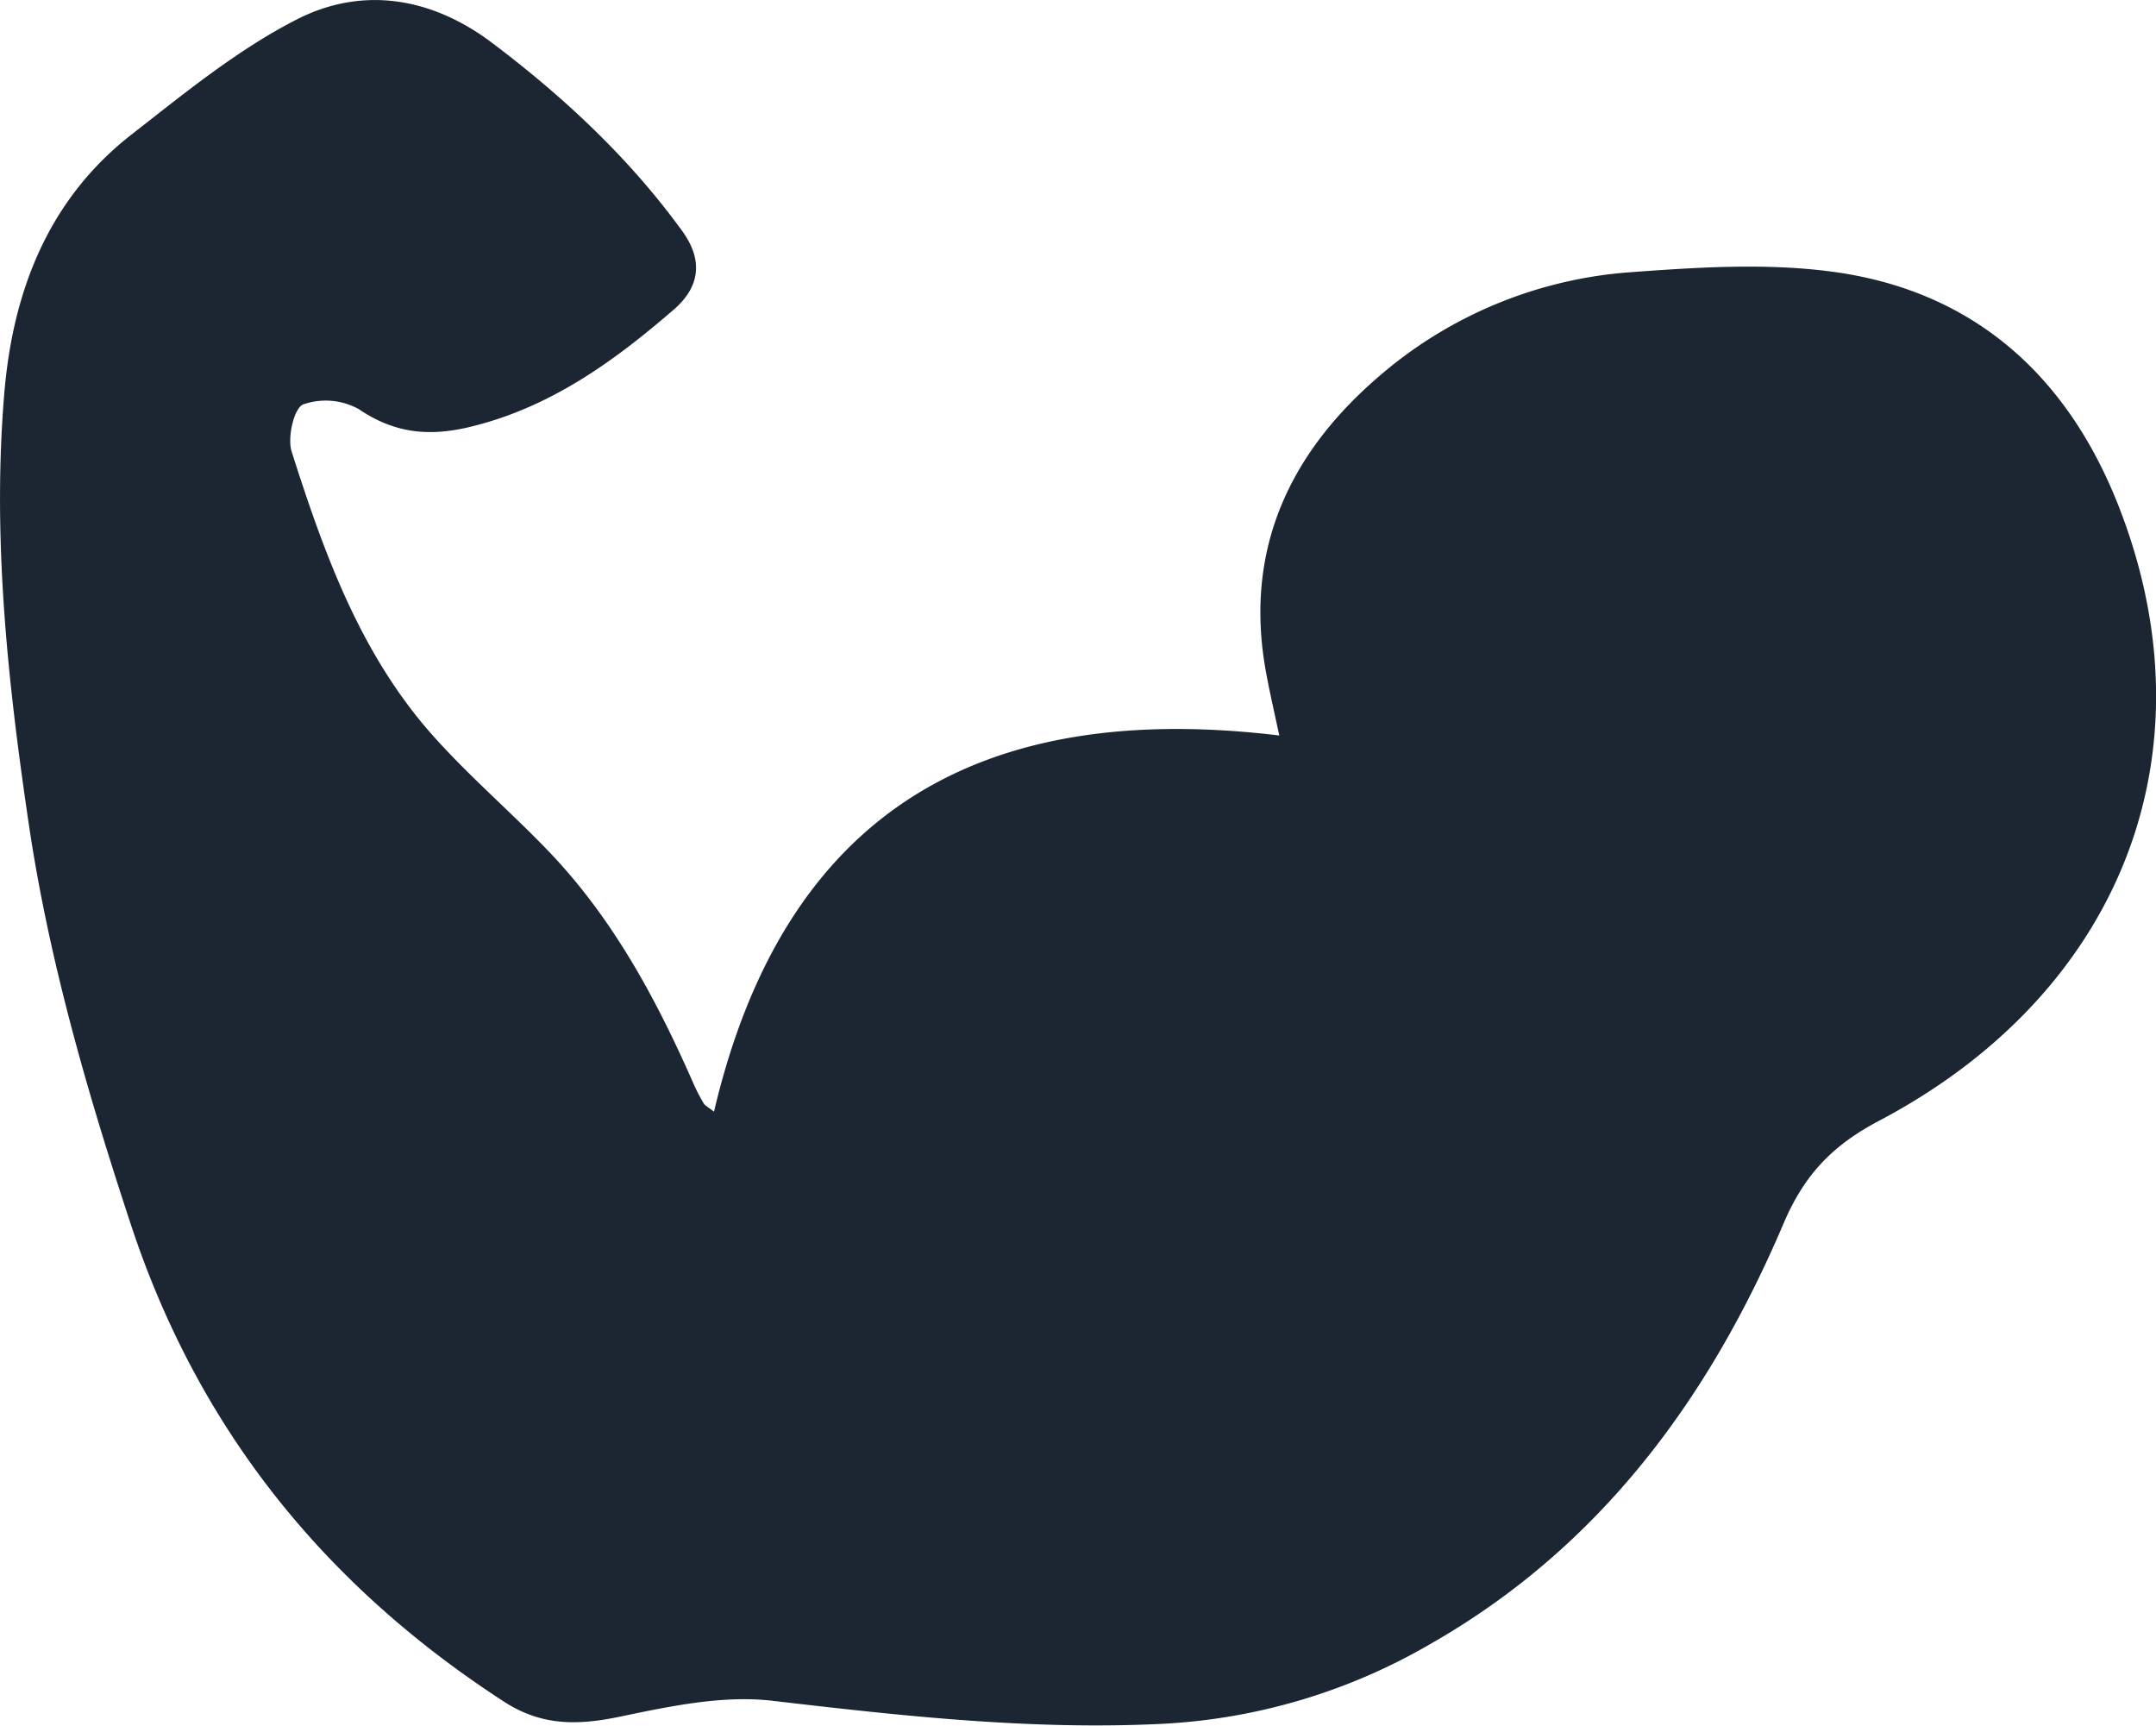 <svg id="Layer_1" data-name="Layer 1" xmlns="http://www.w3.org/2000/svg" viewBox="0 0 333.39 266.79"><defs><style>.cls-1{fill:#1b2632;}</style></defs><path class="cls-1" d="M105.13,155c11-46.83,41.75-63.67,87.41-58.16-.81-3.79-1.47-6.63-2-9.5-3.53-18.69,3.25-33.73,17.1-45.75a66.81,66.81,0,0,1,39.42-16.39c10.21-.75,20.65-1.41,30.73-.1,21.9,2.84,36.53,15.93,44.49,36.15,15,38.09.57,75.35-37,95.16-7.15,3.77-11.53,8.28-14.76,15.87-11.49,27-28.34,50-54.47,64.93a91.67,91.67,0,0,1-41.61,12.43c-20.22,1-40.2-1.22-60.24-3.56-7.67-.9-15.84.83-23.55,2.44-6.52,1.36-12.12,1.5-18-2.31-27.95-18.13-47.52-42.47-57.9-74.39C8.15,151.74,2.28,131.49-.82,110.59-4.09,88.5-6.5,66.24-4.61,43.88c1.32-15.73,6.8-29.95,19.73-40,8.2-6.39,16.42-13.14,25.61-17.8,10.13-5.13,20.81-3.33,30.09,3.68C81.89-1.89,92,7.54,100.18,18.8c3.25,4.45,2.88,8.61-1.29,12.21-9.37,8.1-19.23,15.21-31.66,18.16-6.27,1.48-11.56.92-17-2.77a10.56,10.56,0,0,0-8.64-.74c-1.42.59-2.46,5.13-1.77,7.29,5,15.69,10.6,31.27,21.79,43.85,5.63,6.33,12.13,11.87,18,18,9.91,10.36,16.6,22.79,22.32,35.8a28.17,28.17,0,0,0,1.59,3.09C103.73,154.06,104.2,154.28,105.13,155Z" transform="translate(5.28 16.87)"/></svg>
